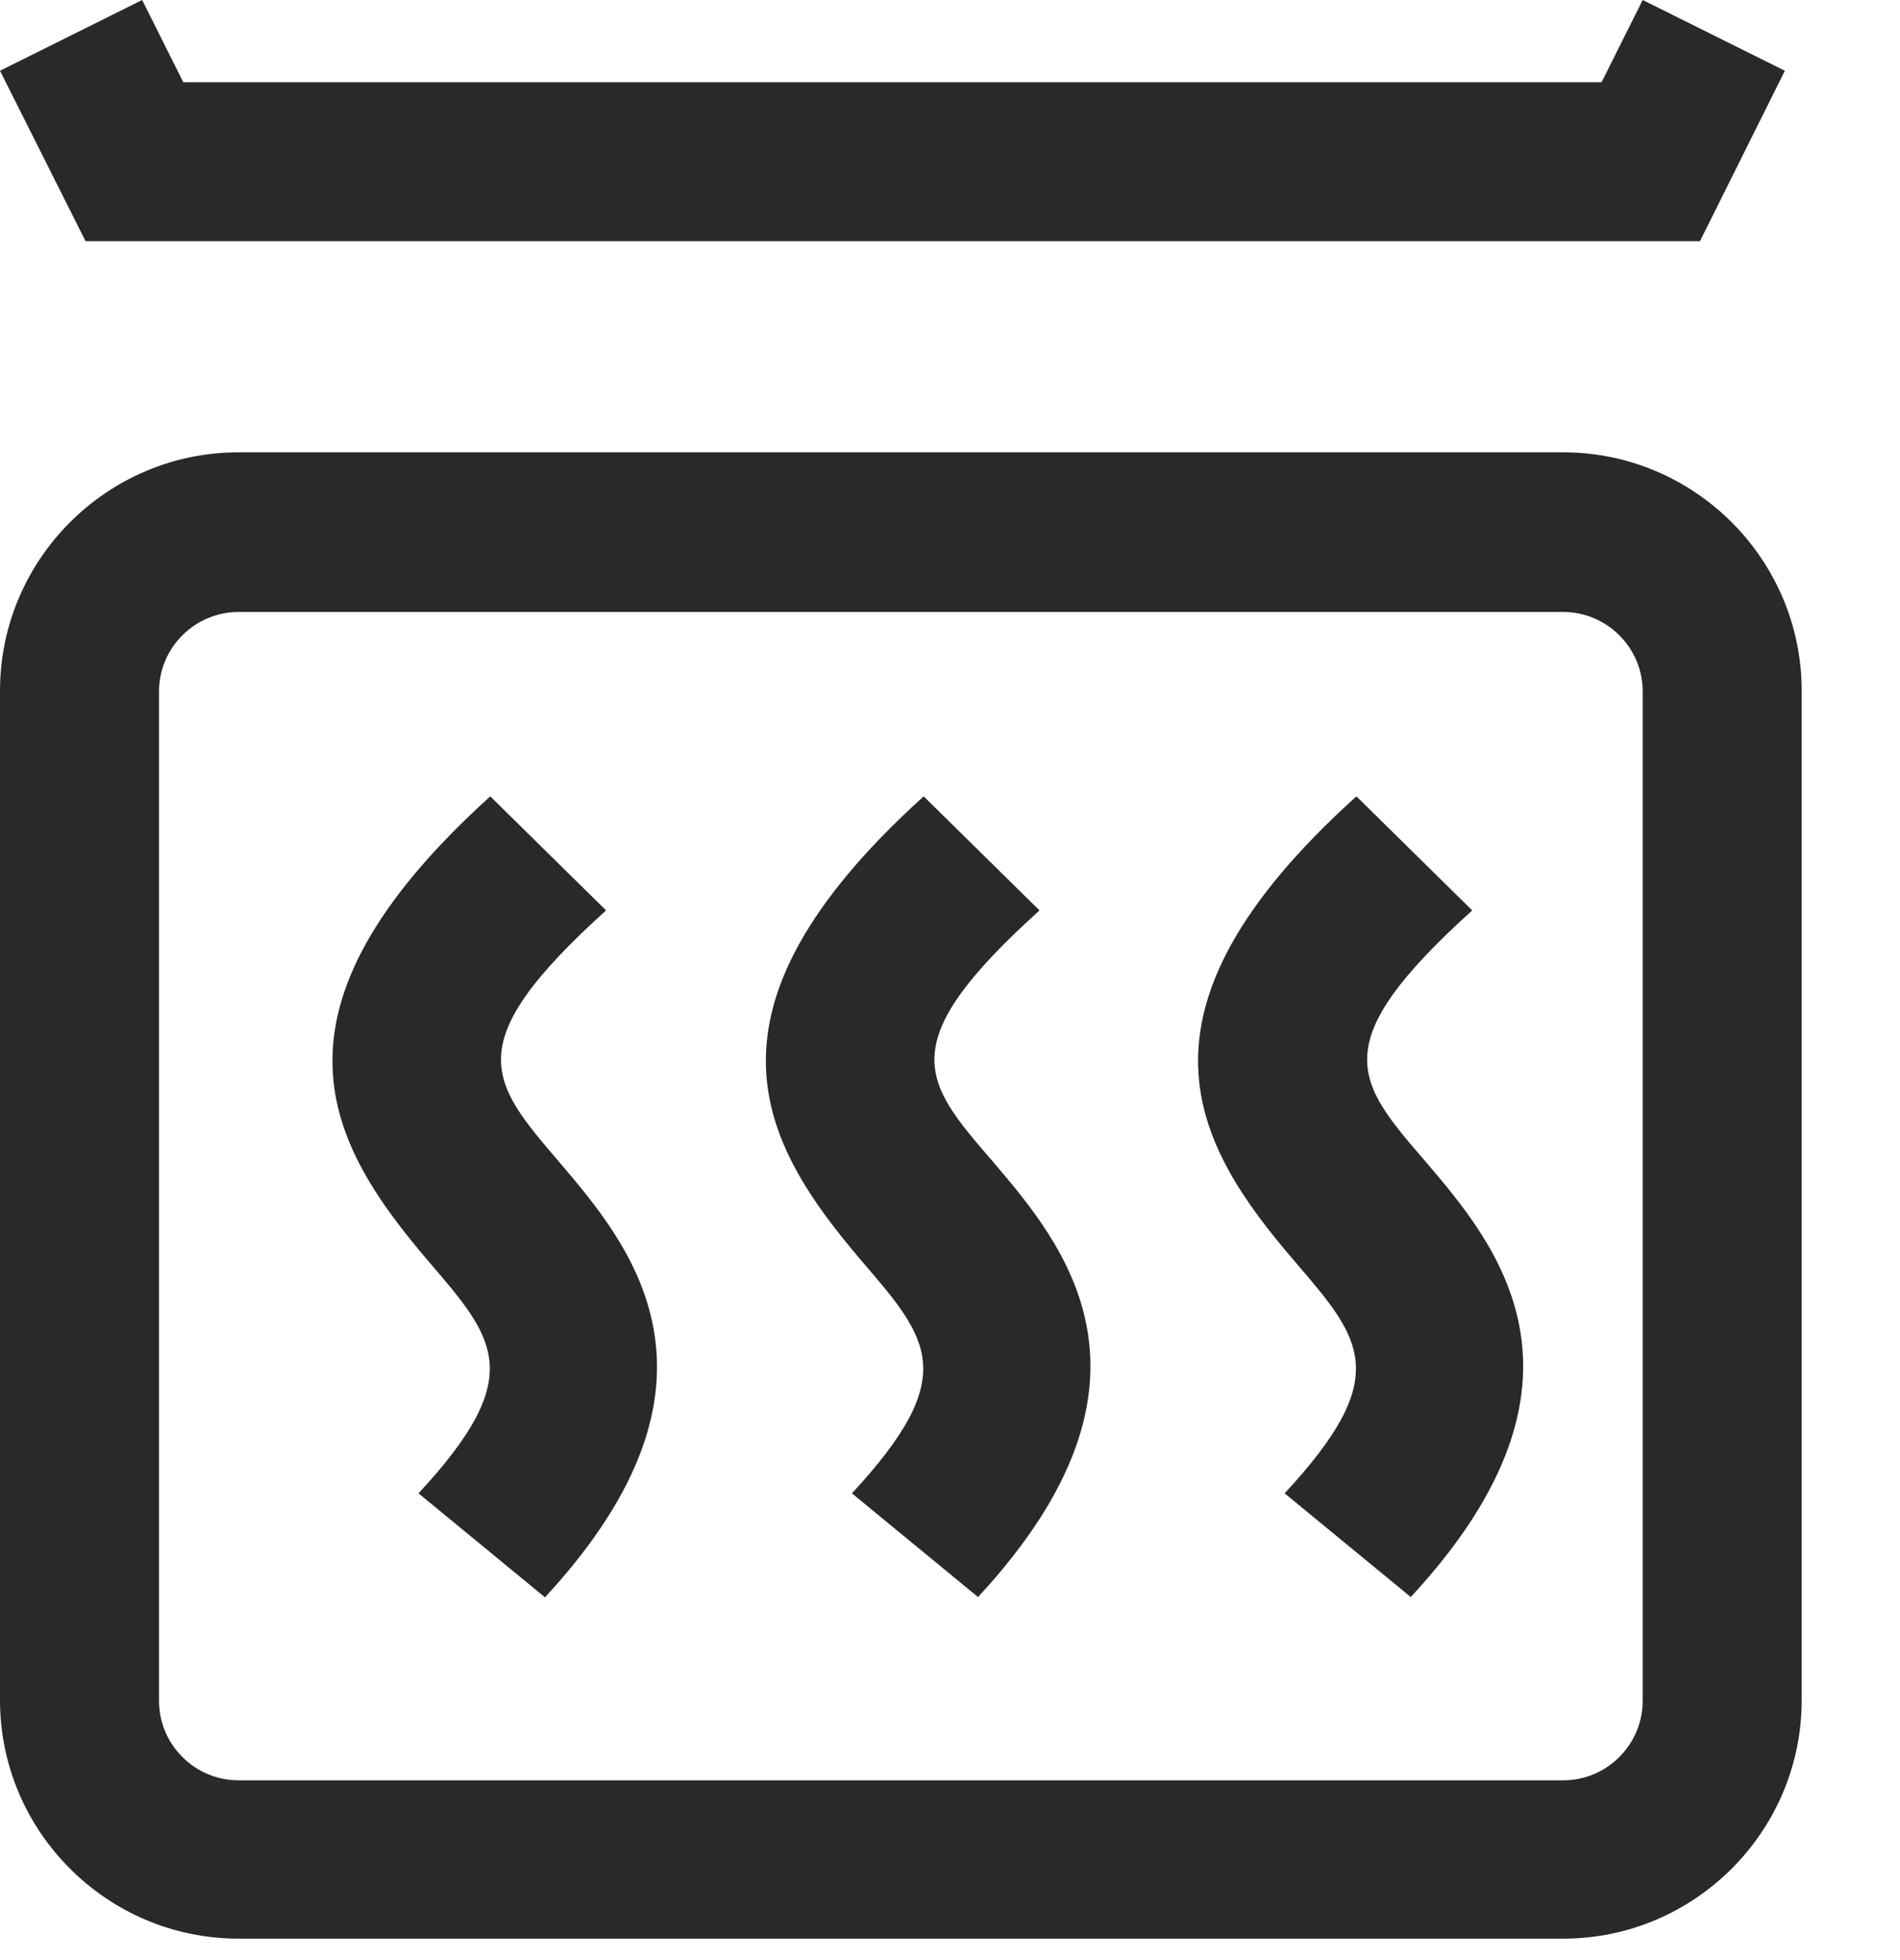 <svg width="63" height="65" viewBox="0 0 63 65" fill="none" xmlns="http://www.w3.org/2000/svg">
<path d="M56.367 7.998H2.837L0 2.346L4.714 0L6.077 2.726H53.105L54.468 0L59.182 2.346L56.367 7.998Z" fill="#292929"/>
<path d="M7.909 20.293C6.457 20.293 5.273 21.477 5.273 22.929V56.396C5.273 57.849 6.457 59.033 7.909 59.033H51.832C53.284 59.033 54.468 57.849 54.468 56.396V22.929C54.468 21.477 53.284 20.293 51.832 20.293H7.909ZM51.832 64.283H7.909C3.552 64.283 0 60.73 0 56.374V22.907C0 18.55 3.552 14.998 7.909 14.998H51.832C56.188 14.998 59.74 18.55 59.74 22.907V56.374C59.74 60.73 56.188 64.283 51.832 64.283Z" fill="#292929"/>
<path d="M18.07 52.965L13.877 49.517C17.481 45.624 16.445 44.423 14.206 41.821C10.908 37.951 8.34 33.569 16.256 26.406L20.096 30.188C15.196 34.614 16.233 35.837 18.541 38.529C20.85 41.243 24.738 45.758 18.07 52.965Z" fill="#292929"/>
<path d="M32.441 52.965L28.248 49.517C31.852 45.624 30.816 44.423 28.578 41.821C25.279 37.951 22.711 33.569 30.627 26.406L34.468 30.188C29.567 34.614 30.604 35.837 32.913 38.507C35.222 41.22 39.109 45.736 32.441 52.943" fill="#292929"/>
<path d="M46.79 52.965L42.596 49.517C46.201 45.624 45.164 44.423 42.926 41.821C39.604 37.951 37.036 33.569 44.976 26.406L48.816 30.188C43.916 34.614 44.952 35.837 47.261 38.507C49.57 41.22 53.458 45.736 46.79 52.943" fill="#292929"/>
</svg>
